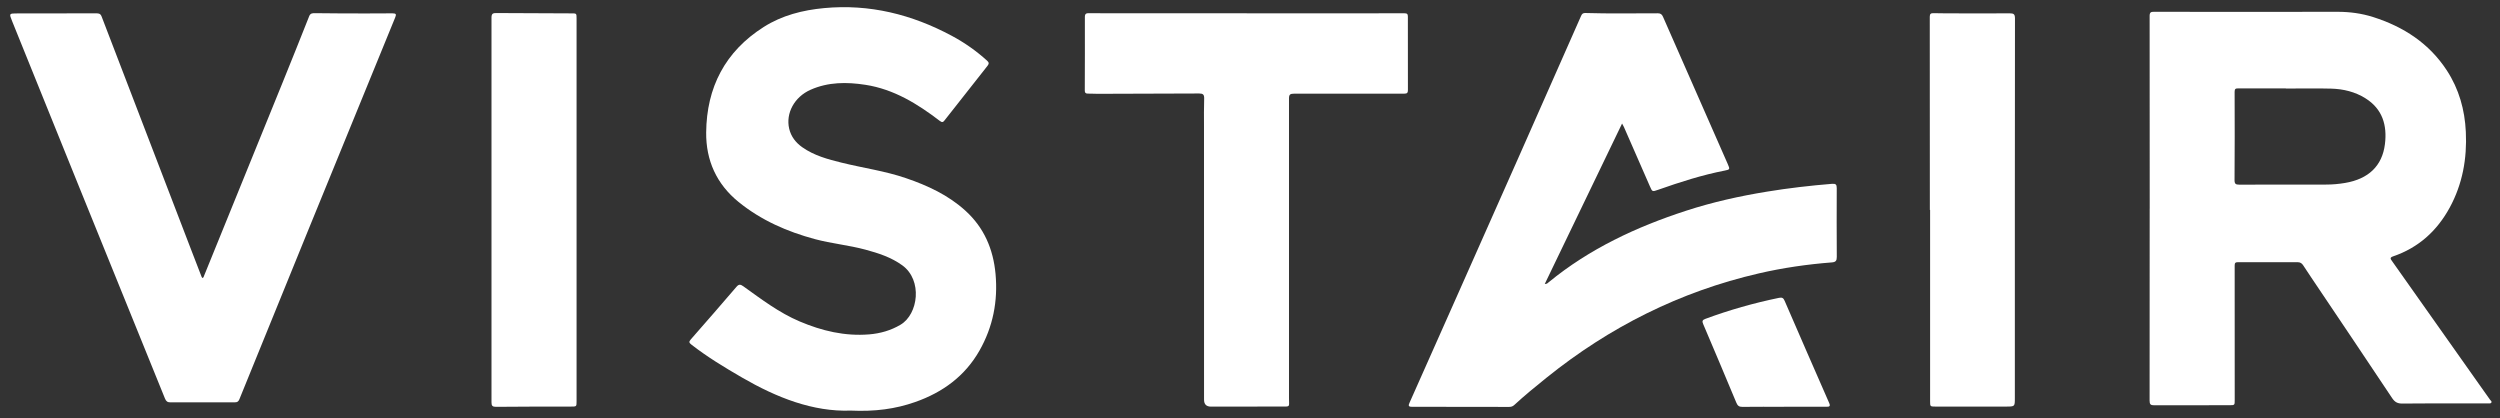 <?xml version="1.0" encoding="UTF-8"?><svg id="Layer_1" xmlns="http://www.w3.org/2000/svg" viewBox="0 0 603.57 100.92"><rect x="0" y="0" width="603.57" height="100.92" fill="#333333" stroke="none"/><defs><style>.cls-1{fill:#fff;}</style></defs><path class="cls-1" d="m519,50.37c0-15.52,0-31.04-.02-46.56,0-.97.47-.96,1.16-.96,14.74.01,29.49.04,44.23,0,2.93,0,5.77.38,8.55,1.26,7.37,2.34,13.54,6.35,17.82,12.9,2.93,4.5,4.33,9.48,4.58,14.82.31,6.45-.79,12.59-3.89,18.29-3.06,5.62-7.54,9.69-13.69,11.78-.84.29-.6.62-.25,1.11,6.95,9.82,13.89,19.65,20.83,29.48.95,1.34,1.89,2.67,2.84,4.01.15.21.47.38.34.66-.14.31-.51.23-.8.23-1.48,0-2.96,0-4.44,0-5.43,0-10.86-.02-16.29.04-1.15.01-1.81-.36-2.46-1.34-6.44-9.69-12.95-19.33-19.44-28.99-.68-1.01-1.36-2.01-2.01-3.03-.33-.52-.73-.77-1.37-.77-4.8.01-9.61.01-14.41,0-.61,0-.77.21-.77.81.02,10.81.01,21.61.01,32.42,0,1.29.01,1.3-1.27,1.3-6.06,0-12.11-.01-18.17.02-.86,0-1.11-.23-1.11-1.11.03-15.46.02-30.91.02-46.37h.01Zm32.86-28.99v-.03c-3.82,0-7.64.01-11.45-.01-.63,0-.92.07-.91.84.03,7.11.03,14.21-.02,21.32,0,.91.31,1.08,1.13,1.08,7.01-.03,14.02-.02,21.03-.02,1.52,0,3.02-.14,4.52-.39,5.64-.95,8.98-4.1,9.63-9.37.56-4.53-.57-8.48-4.71-11.07-2.51-1.57-5.33-2.25-8.26-2.33-3.65-.1-7.31-.02-10.96-.02Z"/><path class="cls-1" d="m391.61,29.83c-6.27,13.01-12.44,25.82-18.66,38.72.53.05.73-.23.96-.42,9.84-8.07,21.15-13.35,33.18-17.26,6.39-2.08,12.93-3.53,19.55-4.61,5.19-.85,10.42-1.45,15.66-1.88.88-.07,1.15.16,1.14,1.04-.03,5.53-.02,11.07.01,16.6,0,.88-.21,1.25-1.17,1.33-5.94.46-11.83,1.31-17.63,2.65-19.07,4.4-36.09,12.97-51.28,25.19-2.66,2.14-5.31,4.3-7.82,6.62-.37.34-.78.43-1.26.43-7.8-.02-15.6-.04-23.4-.03-.91,0-.89-.3-.59-.98,3.96-8.88,7.9-17.76,11.85-26.64,4.86-10.95,9.73-21.89,14.58-32.84,5.01-11.31,10.01-22.62,15-33.94.22-.5.48-.69,1.03-.67,5.82.18,11.65.06,17.48.07.65,0,.98.22,1.25.83,5.2,11.87,10.43,23.73,15.65,35.59.54,1.23.51,1.31-.68,1.54-5.5,1.07-10.81,2.77-16.08,4.63-1.48.52-1.46.54-2.06-.84-2.08-4.77-4.17-9.53-6.26-14.3-.1-.23-.24-.44-.45-.84Z"/><path class="cls-1" d="m205.38,99.13c-9.08.33-17.86-3.13-26.23-7.98-4.21-2.44-8.37-4.95-12.21-7.94-.57-.44-.68-.69-.16-1.27,3.7-4.21,7.39-8.45,11.04-12.71.58-.68.99-.57,1.64-.11,4.35,3.11,8.61,6.37,13.59,8.48,5.37,2.28,10.92,3.61,16.8,3.13,2.67-.22,5.21-.94,7.56-2.33,4.3-2.54,5.37-10.76.43-14.34-2.69-1.95-5.77-2.94-8.92-3.79-4-1.08-8.15-1.46-12.15-2.53-6.74-1.81-13.01-4.56-18.46-8.98-5.33-4.33-7.88-10.04-7.82-16.77.1-10.88,4.57-19.56,13.9-25.48,4.41-2.8,9.38-4.06,14.54-4.55,11-1.04,21.22,1.52,30.86,6.69,3.08,1.65,5.93,3.65,8.52,6,.46.42.51.72.12,1.22-3.48,4.4-6.94,8.81-10.41,13.22-.33.42-.56.53-1.1.12-5.39-4.12-11.09-7.66-17.97-8.73-4.51-.7-9-.7-13.27,1.2-3.89,1.73-6.02,5.65-5.15,9.39.45,1.91,1.58,3.36,3.16,4.48,2.85,2.01,6.15,2.9,9.48,3.72,5.16,1.28,10.46,2,15.52,3.73,5.27,1.8,10.25,4.1,14.41,7.89,4.5,4.1,6.7,9.28,7.25,15.24.6,6.57-.61,12.78-3.89,18.54-3.51,6.16-8.89,10.07-15.5,12.39-4.77,1.68-9.7,2.34-15.58,2.07Z"/><path class="cls-1" d="m48.86,67.12c.32-.09.33-.36.41-.55,6.31-15.51,12.63-31.03,18.92-46.55,2.18-5.37,4.33-10.74,6.46-16.12.29-.74.86-.73,1.44-.72,2.3,0,4.61.06,6.91.06,3.92,0,7.83.02,11.75-.02.93,0,.96.25.65,1.02-7.05,17.2-14.08,34.4-21.1,51.6-5.51,13.51-11.01,27.02-16.5,40.54-.22.53-.48.76-1.08.75-5.2-.02-10.4,0-15.6.01-.7,0-1.02-.27-1.29-.92-6.92-17.1-13.87-34.19-20.8-51.28C13.65,31.65,8.29,18.37,2.92,5.09c-.75-1.85-.73-1.85,1.29-1.85,6.35,0,12.7,0,19.05-.02.59,0,1,.06,1.27.76,7.1,18.55,14.23,37.08,21.35,55.62.93,2.41,1.86,4.82,2.79,7.23.04.11.13.2.19.29Z"/><path class="cls-1" d="m300.99,3.22c12.7,0,25.41,0,38.11-.01.6,0,.8.18.8.78-.01,5.93,0,11.85.01,17.78,0,.64-.21.84-.86.84-8.89,0-17.77.03-26.66.01-.87,0-1.19.18-1.19,1.12.02,24.14.02,48.27,0,72.41,0,2.23.4,1.99-1.96,2-5.63.02-11.26.02-16.88.02q-1.67,0-1.67-1.68c0-22.01,0-44.01-.01-66.02,0-2.23-.04-4.46.04-6.68.03-.96-.28-1.22-1.22-1.22-8.16.05-16.32.07-24.49.08-.79,0-1.58-.06-2.37-.05-.54,0-.75-.19-.74-.76.02-5.93.04-11.85.02-17.78,0-.94.56-.87,1.15-.87,3.13,0,6.25.02,9.38.02,9.51,0,19.02,0,28.54,0h0Z"/><path class="cls-1" d="m139.2,50.77c0,15.36,0,30.72,0,46.08,0,1.32,0,1.31-1.37,1.31-6.02,0-12.05,0-18.07.06-.9,0-1.1-.27-1.1-1.11.02-30.95.02-61.9,0-92.85,0-.98.35-1.12,1.2-1.11,6.02.05,12.05.07,18.07.08,1.26,0,1.27-.03,1.27,1.27,0,15.43,0,30.85,0,46.28Z"/><path class="cls-1" d="m465.92,50.68c0-15.55,0-31.1-.02-46.65,0-.71.29-.85.85-.85.99,0,1.97.04,2.96.04,5.17.01,10.33.04,15.5,0,.94,0,1.26.18,1.26,1.24-.04,30.55-.03,61.09-.03,91.64,0,2.05.01,2.05-2.08,2.06-5.69,0-11.38,0-17.08,0-1.3,0-1.3-.02-1.3-1.32,0-15.39,0-30.77,0-46.16-.02,0-.03,0-.05,0Z"/><path class="cls-1" d="m430.7,98.21c-3.36,0-6.71-.02-10.07.02-.8,0-1.13-.3-1.43-1.01-2.64-6.34-5.32-12.67-8.01-18.99-.29-.68-.2-.98.51-1.24,5.8-2.15,11.73-3.83,17.79-5.08.77-.16,1.08.03,1.38.74,3.56,8.23,7.15,16.45,10.75,24.66.35.8.02.9-.66.89-3.42,0-6.85,0-10.27,0v.02Z"/></svg>
